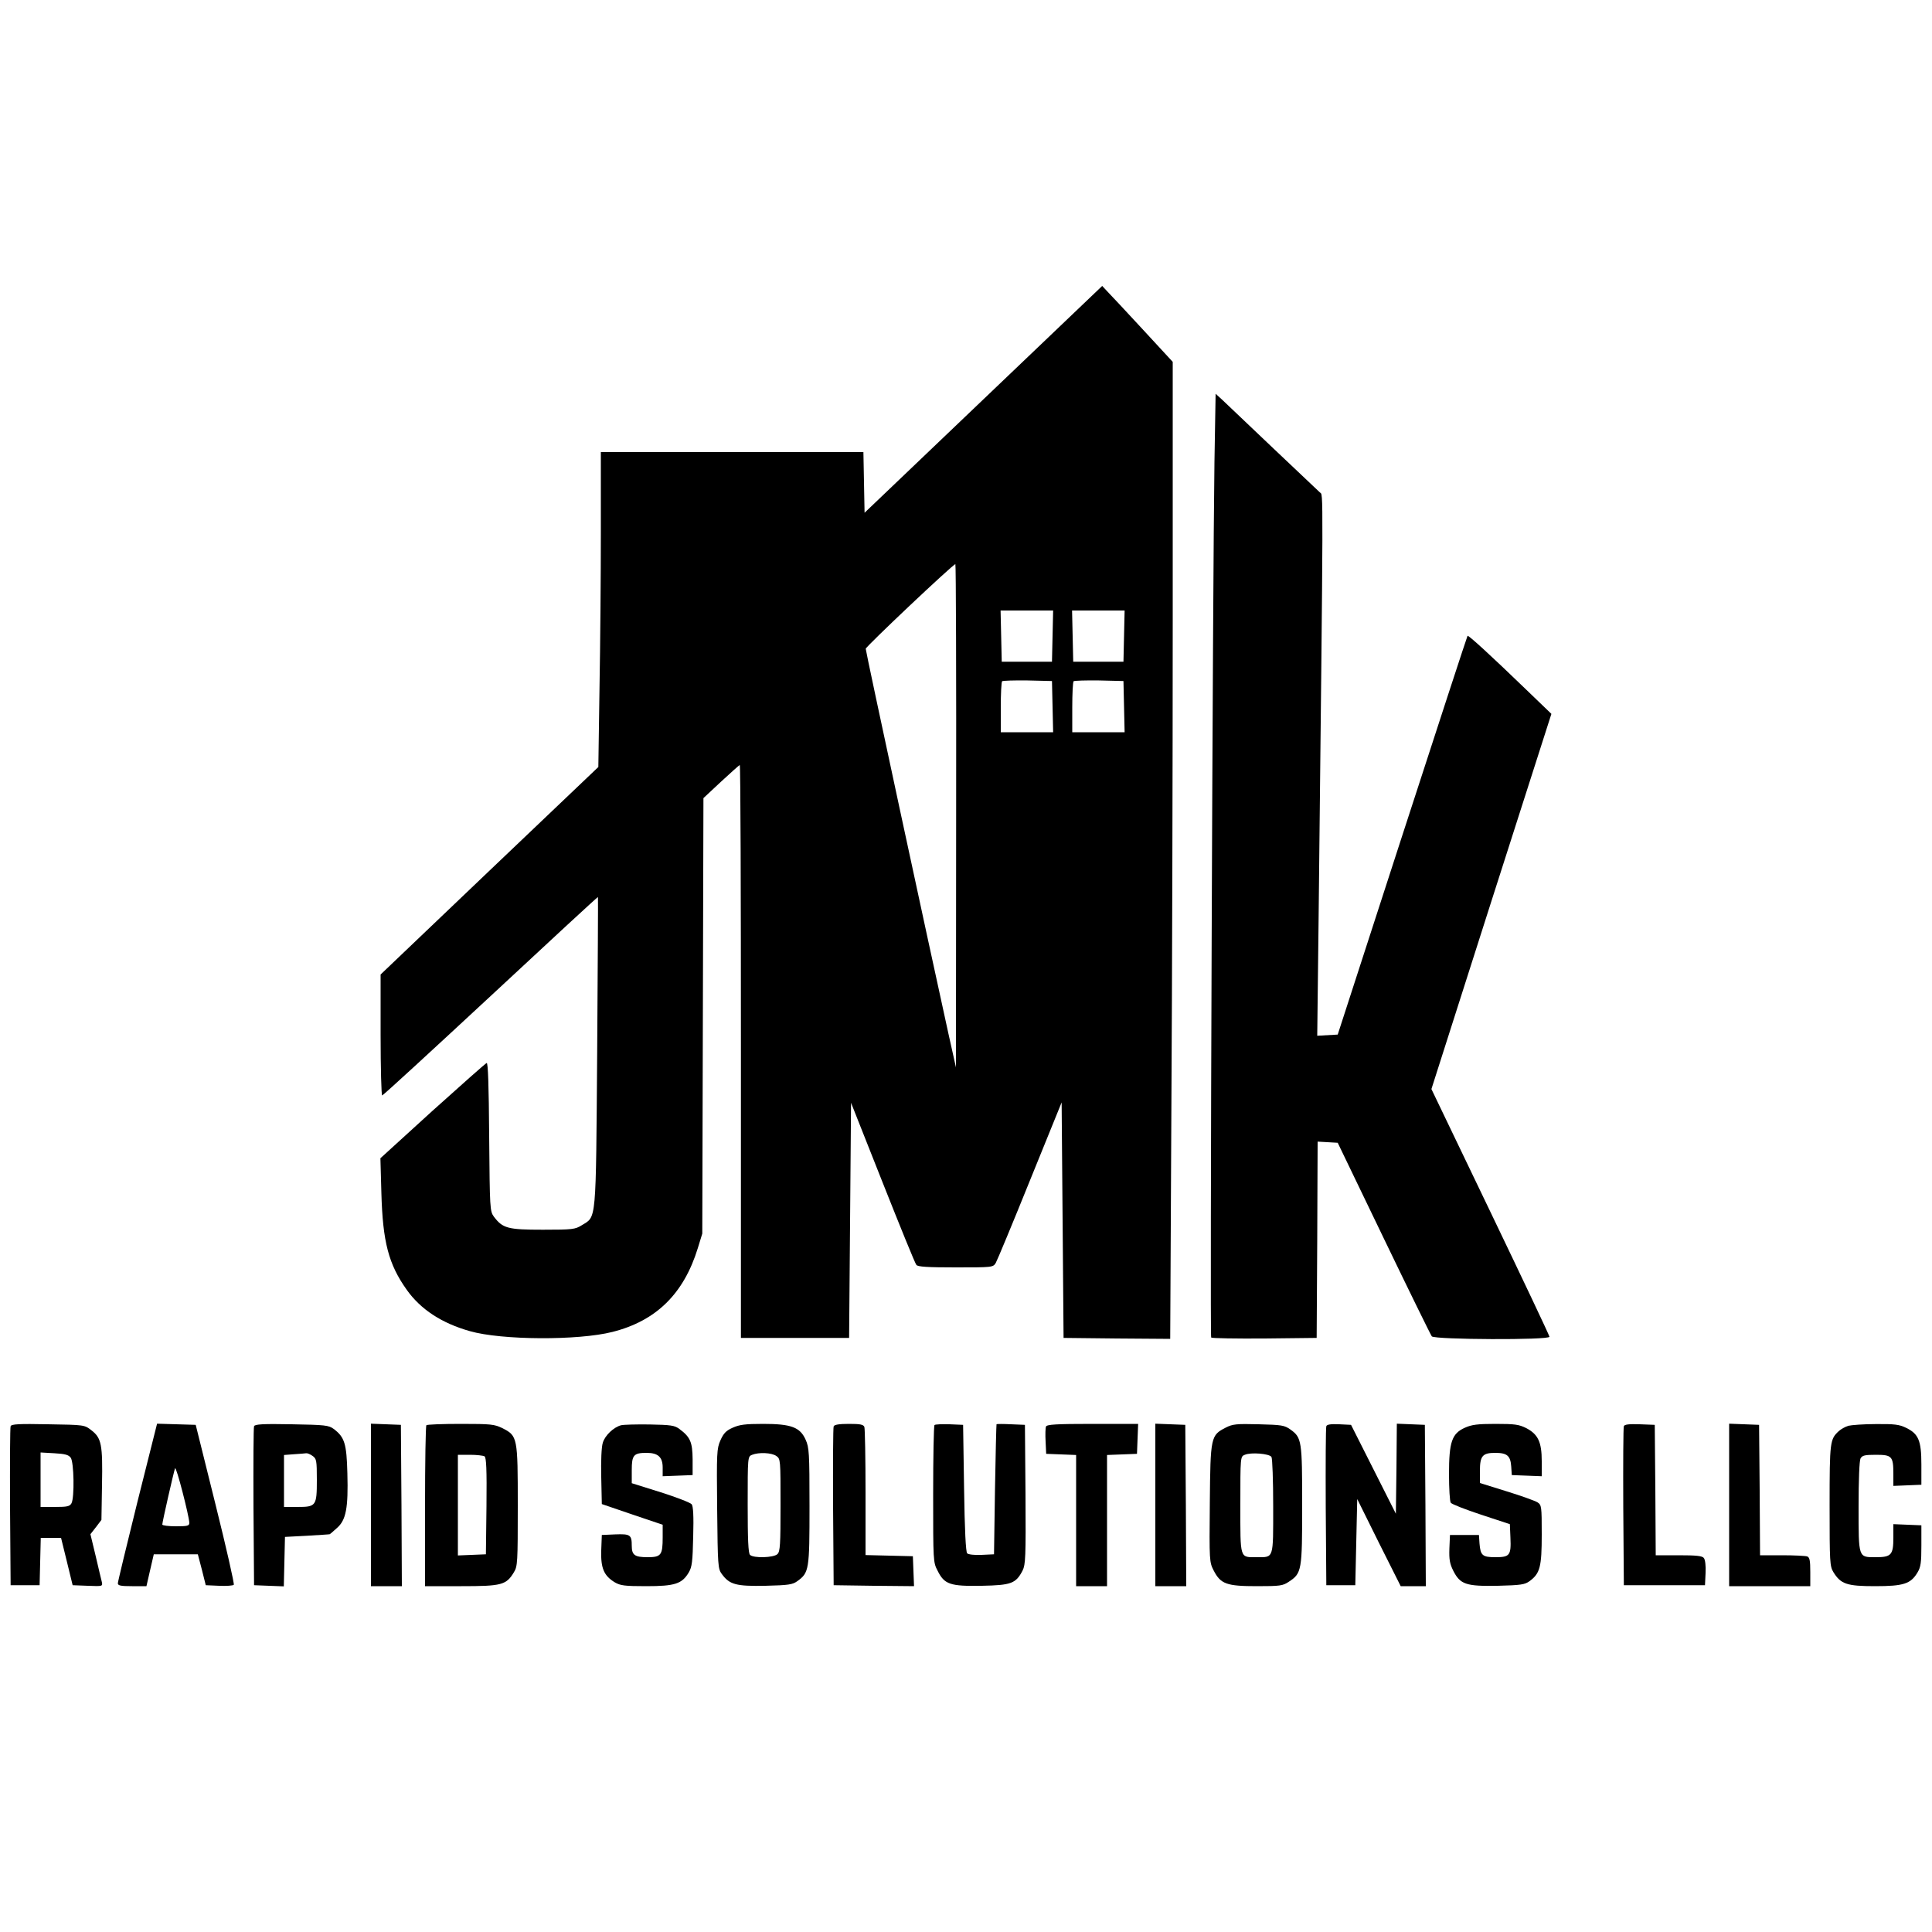 <?xml version="1.0" standalone="no"?>
<!DOCTYPE svg PUBLIC "-//W3C//DTD SVG 20010904//EN"
 "http://www.w3.org/TR/2001/REC-SVG-20010904/DTD/svg10.dtd">
<svg version="1.0" xmlns="http://www.w3.org/2000/svg"
 width="1000pt" height="1000pt" viewBox="0 0 1000 1000"
 preserveAspectRatio="xMidYMid meet">
<g transform="translate(0,1000) scale(0.1,-0.1)"
fill="#000000" stroke="none">
<path d="M5090 7933 l-615 -587 -3 157 -3 157 -679 0 -680 0 0 -408 c0 -225
-3 -592 -7 -815 l-6 -407 -564 -537 -563 -537 0 -313 c0 -172 4 -313 8 -313 5
0 257 232 562 515 304 283 554 514 555 512 1 -1 -1 -362 -4 -802 -7 -897 -3
-849 -80 -897 -34 -21 -47 -23 -201 -23 -182 0 -208 7 -254 68 -20 28 -21 40
-24 413 -2 270 -6 384 -13 382 -6 -2 -132 -114 -281 -248 l-269 -245 5 -180
c7 -253 37 -369 132 -502 72 -101 181 -172 326 -213 164 -47 561 -49 738 -4
226 57 369 197 442 434 l23 75 3 1127 3 1127 91 85 c51 47 94 86 97 86 4 0 6
-667 6 -1482 l0 -1483 280 0 280 0 5 608 5 609 164 -414 c90 -227 168 -419
174 -425 7 -10 60 -13 203 -13 190 0 194 0 208 23 7 12 87 204 177 427 l164
404 5 -609 5 -610 276 -3 276 -2 6 1187 c4 652 7 1790 7 2528 l0 1342 -156
169 c-86 93 -168 181 -183 196 l-26 28 -615 -587z m-141 -2155 l-1 -1303 -39
175 c-101 459 -429 1981 -428 1992 1 12 452 438 464 438 3 0 5 -586 4 -1302z
m499 930 l-3 -133 -130 0 -130 0 -3 133 -3 132 136 0 136 0 -3 -132z m370 0
l-3 -133 -130 0 -130 0 -3 133 -3 132 136 0 136 0 -3 -132z m-370 -365 l3
-133 -136 0 -135 0 0 128 c0 71 3 132 7 136 4 3 63 5 132 4 l126 -3 3 -132z
m370 0 l3 -133 -136 0 -135 0 0 128 c0 71 3 132 7 136 4 3 63 5 132 4 l126 -3
3 -132z"/>
<path d="M6286 7608 c-9 -590 -24 -4522 -17 -4531 4 -4 129 -6 277 -5 l269 3
3 508 2 508 52 -3 52 -3 238 -494 c131 -272 243 -500 249 -508 15 -17 609 -20
609 -2 0 6 -138 297 -306 647 l-305 635 310 971 311 971 -133 128 c-179 173
-297 281 -301 276 -2 -2 -154 -467 -338 -1034 l-334 -1030 -53 -3 -53 -3 7
598 c25 2307 25 2197 7 2214 -9 8 -118 112 -242 229 -124 118 -241 229 -261
248 l-37 34 -6 -354z"/>
<path d="M55 2618 c-3 -7 -4 -195 -3 -418 l3 -405 75 0 75 0 3 123 3 122 52 0
53 0 30 -122 30 -123 78 -3 c77 -3 78 -3 73 20 -3 13 -18 73 -32 135 l-27 112
29 37 28 37 3 181 c4 210 -3 243 -55 283 -36 28 -36 28 -225 31 -149 3 -189 1
-193 -10z m311 -163 c17 -23 20 -206 4 -236 -9 -16 -22 -19 -85 -19 l-75 0 0
141 0 141 71 -4 c55 -3 74 -8 85 -23z"/>
<path d="M711 2225 c-55 -222 -101 -412 -101 -420 0 -12 15 -15 74 -15 l74 0
19 83 19 82 114 0 114 0 21 -80 20 -80 69 -3 c38 -2 72 1 76 5 4 4 -39 193
-95 418 l-102 410 -100 3 -100 3 -102 -406z m269 -107 c0 -16 -10 -18 -70 -18
-38 0 -70 4 -70 9 0 13 59 272 66 291 6 14 72 -244 74 -282z"/>
<path d="M1315 2618 c-3 -7 -4 -195 -3 -418 l3 -405 77 -3 77 -3 3 128 3 128
115 6 c63 4 116 7 117 8 1 0 18 15 37 32 47 41 59 103 54 283 -4 154 -14 187
-71 230 -26 19 -44 21 -218 24 -149 3 -190 0 -194 -10z m303 -154 c20 -14 22
-23 22 -124 0 -135 -4 -140 -101 -140 l-69 0 0 134 0 135 53 4 c28 2 57 4 62
5 6 1 21 -5 33 -14z"/>
<path d="M1920 2210 l0 -420 80 0 80 0 -2 418 -3 417 -77 3 -78 3 0 -421z"/>
<path d="M2207 2623 c-4 -3 -7 -192 -7 -420 l0 -413 188 0 c209 0 232 6 272
72 19 31 20 51 20 343 0 357 -1 363 -80 403 -41 20 -58 22 -215 22 -95 0 -175
-3 -178 -7z m301 -161 c9 -7 12 -65 10 -258 l-3 -249 -72 -3 -73 -3 0 261 0
260 63 0 c34 0 68 -4 75 -8z"/>
<path d="M3215 2623 c-39 -10 -84 -53 -95 -91 -7 -21 -10 -96 -8 -177 l3 -140
158 -54 157 -53 0 -65 c0 -92 -8 -103 -78 -103 -67 0 -82 11 -82 59 0 57 -8
62 -86 59 l-69 -3 -3 -80 c-3 -92 14 -131 70 -165 29 -17 51 -20 163 -20 148
0 185 12 220 71 17 29 20 56 23 187 3 104 0 157 -8 166 -6 8 -78 36 -160 62
l-150 47 0 68 c0 78 10 89 77 89 59 0 83 -22 83 -76 l0 -45 78 3 77 3 0 82
c-1 89 -12 115 -69 157 -24 18 -43 21 -154 23 -70 1 -136 -1 -147 -4z"/>
<path d="M3792 2610 c-34 -15 -47 -29 -63 -65 -19 -43 -20 -63 -17 -354 3
-295 4 -311 24 -338 40 -55 74 -64 226 -61 120 3 140 6 165 24 61 44 63 59 63
389 0 276 -2 303 -20 343 -29 65 -75 82 -220 82 -93 0 -123 -4 -158 -20z m226
-146 c22 -15 22 -19 22 -254 0 -204 -2 -241 -16 -254 -19 -19 -124 -22 -142
-4 -9 9 -12 81 -12 260 0 248 0 249 23 258 35 14 101 11 125 -6z"/>
<path d="M4315 2617 c-3 -6 -4 -194 -3 -417 l3 -405 208 -3 208 -2 -3 77 -3
78 -122 3 -123 3 0 323 c0 179 -3 331 -6 340 -5 13 -22 16 -80 16 -51 0 -76
-4 -79 -13z"/>
<path d="M4837 2624 c-4 -4 -7 -165 -7 -359 0 -344 0 -352 23 -395 35 -71 65
-81 229 -78 153 3 176 12 211 79 15 31 17 67 15 394 l-3 360 -72 3 c-40 2 -74
2 -75 0 -1 -2 -5 -154 -8 -338 l-5 -335 -64 -3 c-37 -2 -69 2 -75 8 -7 7 -13
120 -16 338 l-5 327 -70 3 c-39 1 -74 0 -78 -4z"/>
<path d="M5414 2616 c-3 -7 -4 -42 -2 -77 l3 -64 78 -3 77 -3 0 -339 0 -340
80 0 80 0 0 340 0 339 78 3 77 3 3 78 3 77 -236 0 c-189 0 -237 -3 -241 -14z"/>
<path d="M5980 2210 l0 -420 80 0 80 0 -2 418 -3 417 -77 3 -78 3 0 -421z"/>
<path d="M6345 2611 c-78 -40 -80 -46 -83 -391 -3 -301 -2 -306 20 -349 36
-70 67 -81 224 -81 120 0 134 2 165 23 67 44 69 57 69 395 0 335 -2 351 -61
393 -31 22 -45 24 -164 27 -115 3 -135 1 -170 -17z m236 -152 c5 -8 9 -123 9
-256 0 -275 4 -263 -85 -263 -89 0 -85 -13 -85 271 0 249 0 250 23 259 32 14
127 6 138 -11z"/>
<path d="M6865 2618 c-3 -7 -4 -195 -3 -418 l3 -405 75 0 75 0 5 223 5 223
112 -226 113 -225 65 0 65 0 -2 418 -3 417 -72 3 -73 3 -2 -233 -3 -233 -116
230 -116 230 -61 3 c-44 2 -64 -1 -67 -10z"/>
<path d="M7582 2610 c-67 -30 -82 -73 -82 -240 0 -74 4 -141 9 -148 4 -7 75
-35 157 -62 l149 -49 3 -71 c4 -91 -4 -100 -78 -100 -67 0 -77 9 -82 70 l-3
45 -75 0 -75 0 -3 -70 c-2 -57 2 -79 20 -115 36 -71 66 -81 230 -78 120 3 140
6 165 24 54 40 63 73 63 241 0 147 -1 153 -22 167 -13 8 -85 34 -160 57 l-138
43 0 62 c0 78 13 94 79 94 62 0 79 -15 83 -70 l3 -45 78 -3 77 -3 0 78 c0 99
-19 139 -80 171 -38 19 -59 22 -160 22 -92 0 -123 -4 -158 -20z"/>
<path d="M8405 2618 c-3 -7 -4 -195 -3 -418 l3 -405 210 0 210 0 3 63 c2 38
-2 69 -9 78 -9 11 -40 14 -130 14 l-119 0 -2 338 -3 337 -78 3 c-56 2 -79 -1
-82 -10z"/>
<path d="M8950 2210 l0 -420 210 0 210 0 0 74 c0 58 -3 75 -16 80 -9 3 -67 6
-130 6 l-114 0 -2 338 -3 337 -77 3 -78 3 0 -421z"/>
<path d="M9566 2620 c-15 -5 -37 -17 -48 -27 -46 -42 -48 -54 -48 -385 0 -295
1 -315 20 -346 38 -61 69 -72 215 -72 148 0 185 12 220 71 17 28 20 52 20 139
l0 105 -72 3 -73 3 0 -70 c0 -89 -11 -101 -90 -101 -92 0 -90 -7 -90 261 0
140 4 238 10 250 9 16 22 19 80 19 83 0 90 -8 90 -100 l0 -61 73 3 72 3 0 105
c0 124 -15 159 -80 190 -34 17 -61 20 -156 19 -63 0 -127 -5 -143 -9z"/>
</g>
</svg>
